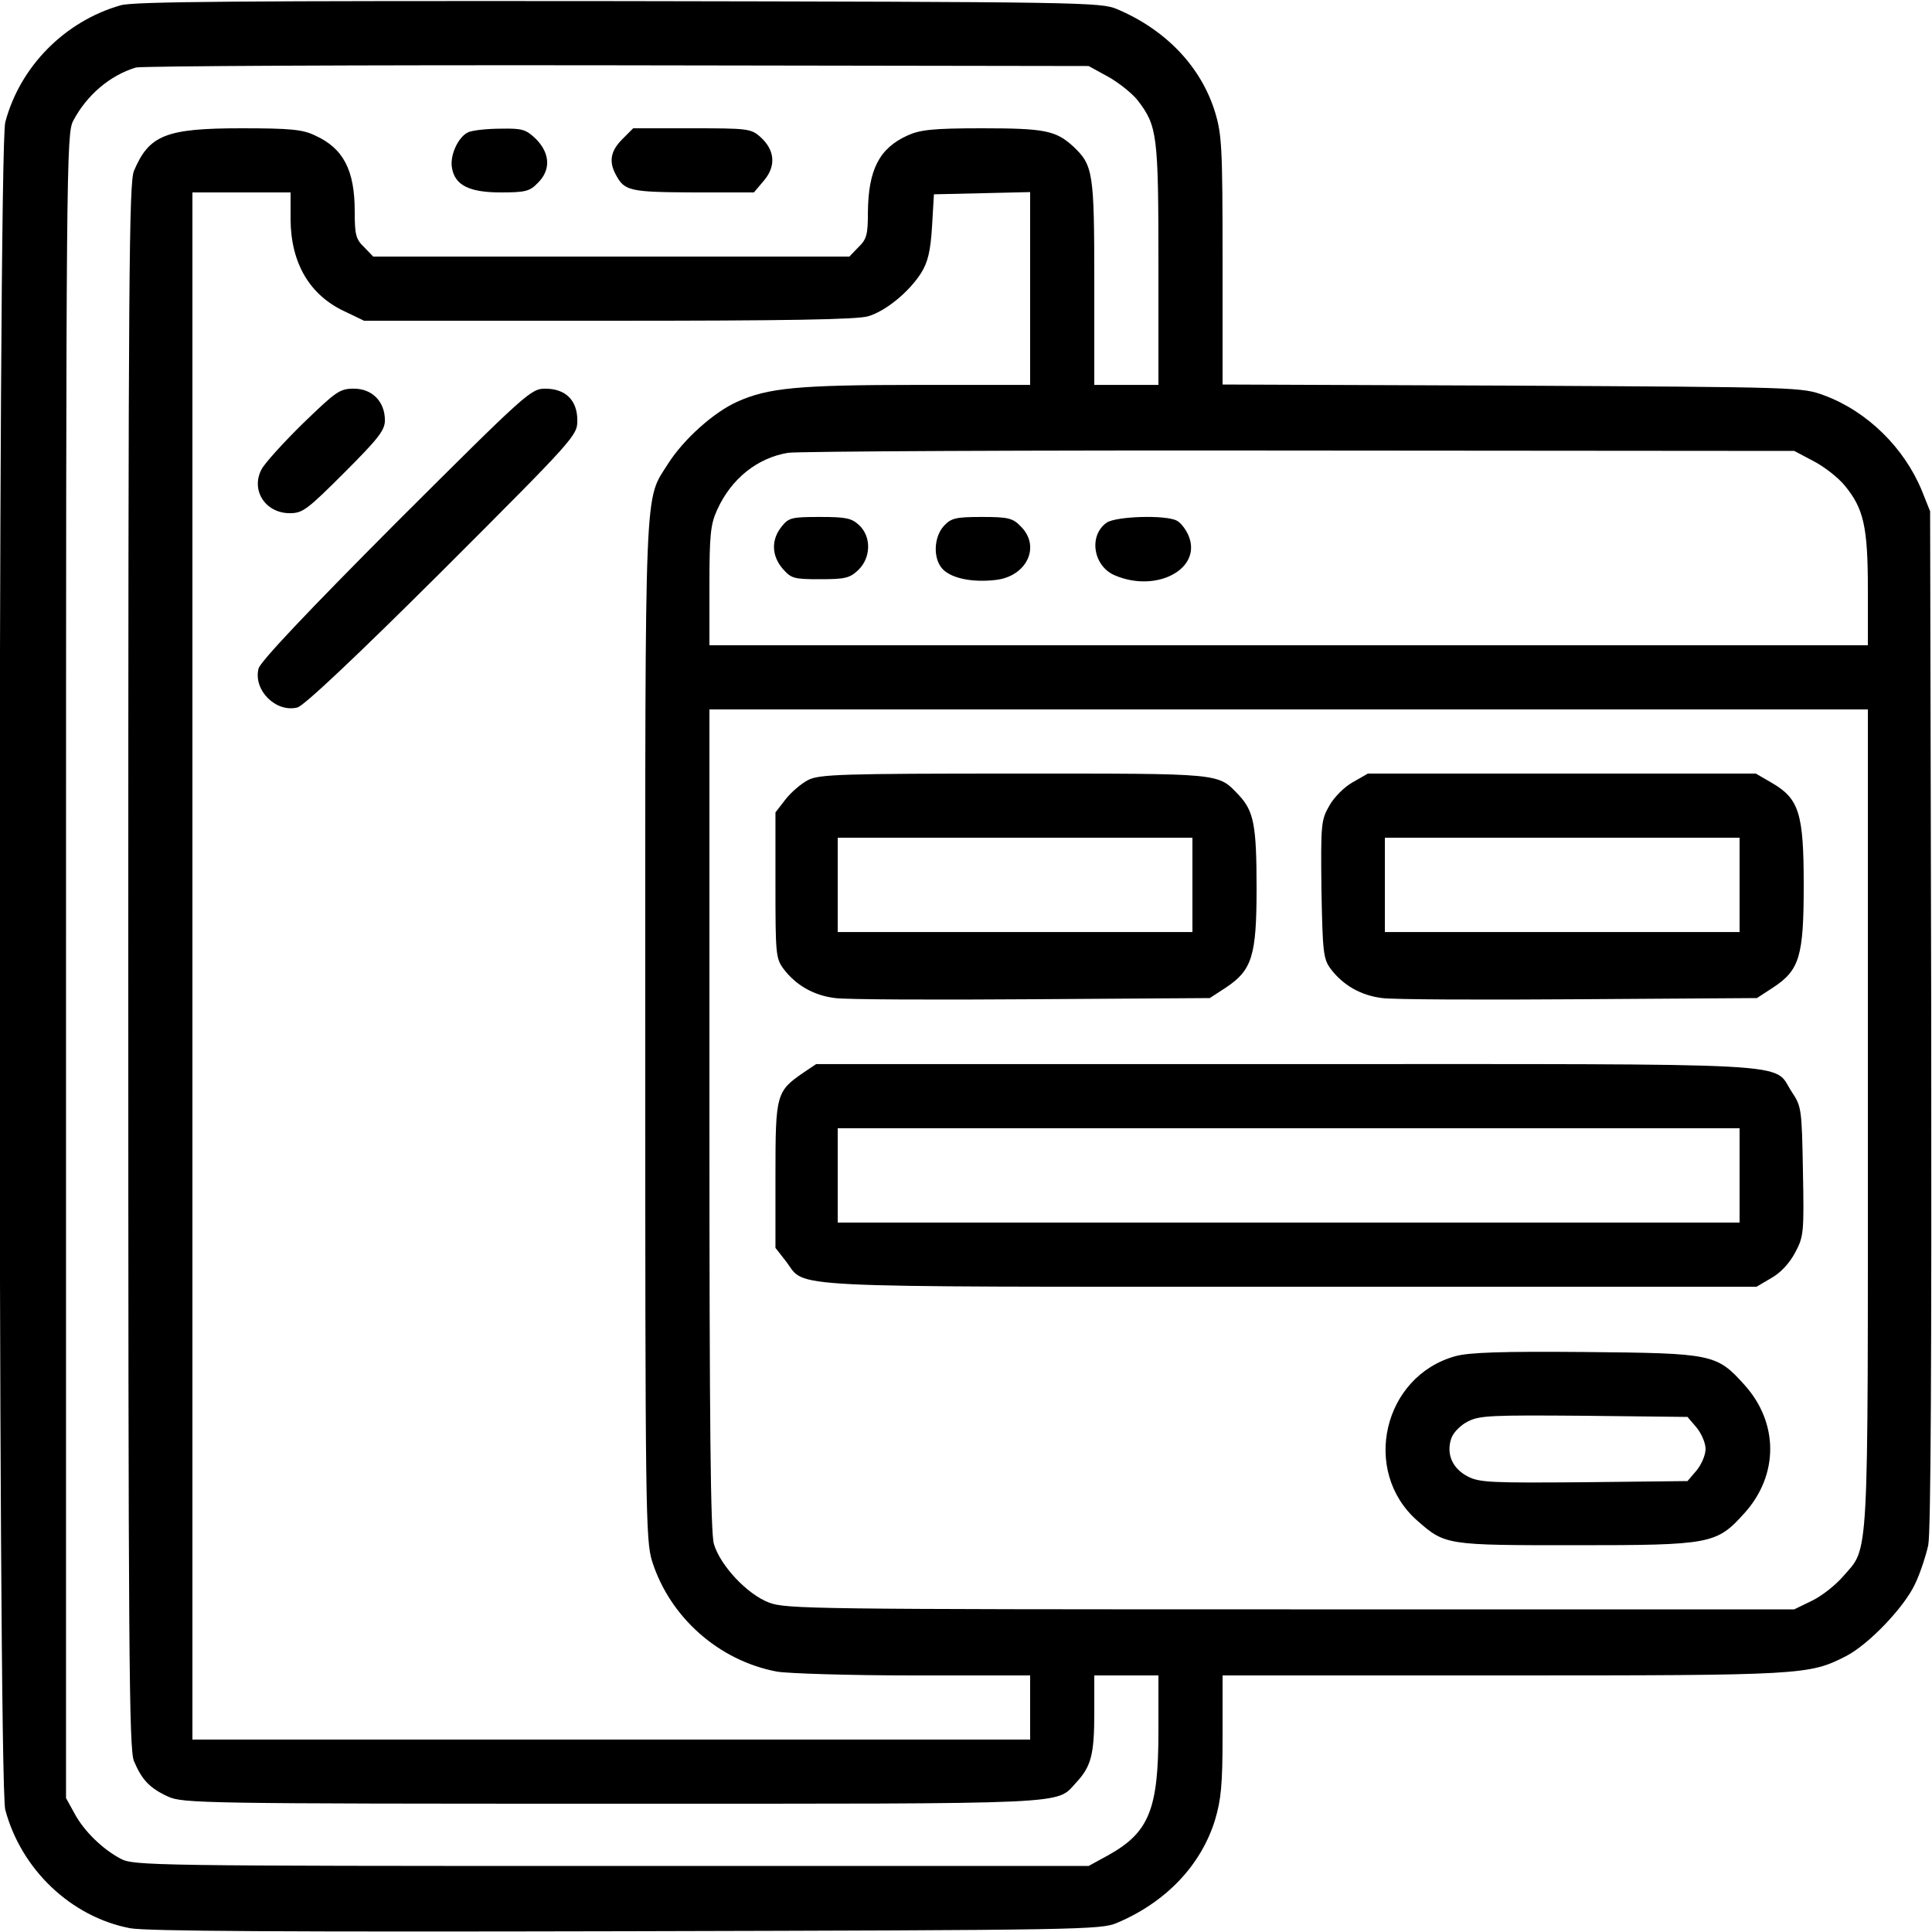 <?xml version="1.0" encoding="UTF-8"?>
<svg xmlns="http://www.w3.org/2000/svg" xmlns:xlink="http://www.w3.org/1999/xlink" width="40px" height="40px" viewBox="0 0 40 40" version="1.1">
<g id="surface1">
<path style=" stroke:none;fill-rule:nonzero;fill:rgb(0%,0%,0%);fill-opacity:1;" d="M 2.5 0.109 C 1.344 0.438 0.414 1.375 0.109 2.531 C -0.047 3.125 -0.047 36.875 0.109 37.469 C 0.438 38.703 1.469 39.688 2.695 39.922 C 3.039 39.984 5.852 40 12.969 39.984 C 22.43 39.961 22.789 39.953 23.125 39.812 C 24.141 39.383 24.867 38.617 25.156 37.68 C 25.281 37.258 25.312 36.953 25.312 35.93 L 25.312 34.688 L 31.117 34.688 C 37.328 34.688 37.453 34.68 38.219 34.289 C 38.688 34.047 39.422 33.281 39.648 32.797 C 39.758 32.57 39.875 32.203 39.922 31.992 C 39.977 31.727 39.992 28.141 39.984 21.094 L 39.961 10.586 L 39.789 10.156 C 39.422 9.266 38.656 8.516 37.773 8.188 C 37.305 8.016 37.289 8.016 31.312 7.984 L 25.312 7.961 L 25.312 5.398 C 25.312 3.047 25.297 2.789 25.156 2.32 C 24.867 1.383 24.141 0.617 23.125 0.188 C 22.789 0.047 22.438 0.039 12.812 0.023 C 5 0.016 2.773 0.031 2.5 0.109 Z M 22.953 1.594 C 23.172 1.719 23.445 1.938 23.555 2.078 C 23.961 2.609 23.984 2.789 23.984 5.477 L 23.984 7.969 L 22.656 7.969 L 22.656 5.859 C 22.656 3.562 22.633 3.422 22.219 3.031 C 21.859 2.703 21.633 2.656 20.328 2.656 C 19.305 2.656 19.047 2.688 18.789 2.805 C 18.203 3.07 17.977 3.516 17.969 4.398 C 17.969 4.852 17.945 4.953 17.773 5.117 L 17.586 5.312 L 7.727 5.312 L 7.539 5.117 C 7.367 4.953 7.344 4.859 7.344 4.375 C 7.344 3.523 7.109 3.07 6.523 2.805 C 6.266 2.68 6.008 2.656 5 2.656 C 3.43 2.656 3.086 2.797 2.773 3.539 C 2.672 3.789 2.656 5.617 2.656 20 C 2.656 34.383 2.672 36.211 2.773 36.461 C 2.938 36.852 3.102 37.023 3.477 37.195 C 3.773 37.336 4.219 37.344 12.68 37.344 C 22.352 37.344 21.852 37.367 22.281 36.906 C 22.594 36.57 22.656 36.32 22.656 35.461 L 22.656 34.688 L 23.984 34.688 L 23.984 35.852 C 23.984 37.461 23.789 37.938 22.953 38.406 L 22.539 38.633 L 12.656 38.633 C 3.164 38.633 2.766 38.625 2.5 38.484 C 2.117 38.281 1.734 37.906 1.539 37.539 L 1.367 37.227 L 1.367 20 C 1.367 3.352 1.375 2.766 1.516 2.5 C 1.797 1.969 2.273 1.562 2.812 1.398 C 2.922 1.367 7.406 1.344 12.773 1.352 L 22.539 1.367 Z M 6.016 4.547 C 6.023 5.453 6.414 6.117 7.148 6.453 L 7.539 6.641 L 12.609 6.641 C 16.234 6.641 17.766 6.617 17.977 6.547 C 18.344 6.438 18.828 6.039 19.078 5.641 C 19.211 5.422 19.266 5.195 19.297 4.688 L 19.336 4.023 L 20.336 4 L 21.328 3.977 L 21.328 7.969 L 19.008 7.969 C 16.516 7.969 15.898 8.031 15.258 8.32 C 14.773 8.539 14.156 9.094 13.836 9.594 C 13.336 10.391 13.359 9.742 13.359 21.336 C 13.359 31.305 13.367 31.883 13.5 32.32 C 13.867 33.484 14.883 34.383 16.086 34.609 C 16.312 34.648 17.594 34.688 18.914 34.688 L 21.328 34.688 L 21.328 36.016 L 3.984 36.016 L 3.984 3.984 L 6.016 3.984 Z M 37.547 9.547 C 37.773 9.664 38.062 9.891 38.195 10.055 C 38.586 10.531 38.672 10.906 38.672 12.203 L 38.672 13.359 L 14.688 13.359 L 14.688 12.125 C 14.688 11.062 14.711 10.852 14.852 10.547 C 15.141 9.914 15.672 9.484 16.312 9.375 C 16.516 9.344 21.289 9.32 26.914 9.328 L 37.148 9.336 Z M 38.672 23.148 C 38.672 32.531 38.703 32.008 38.156 32.641 C 38.008 32.812 37.727 33.039 37.516 33.141 L 37.148 33.32 L 26.719 33.32 C 16.812 33.32 16.273 33.312 15.922 33.18 C 15.469 33.008 14.914 32.414 14.781 31.969 C 14.711 31.742 14.688 29.508 14.688 23.172 L 14.688 14.688 L 38.672 14.688 Z M 38.672 23.148 "/>
<path style=" stroke:none;fill-rule:nonzero;fill:rgb(0%,0%,0%);fill-opacity:1;" d="M 9.703 2.734 C 9.492 2.82 9.305 3.219 9.359 3.484 C 9.422 3.836 9.719 3.984 10.367 3.984 C 10.875 3.984 10.969 3.961 11.133 3.789 C 11.406 3.523 11.391 3.18 11.102 2.883 C 10.891 2.68 10.82 2.656 10.375 2.664 C 10.102 2.664 9.805 2.695 9.703 2.734 Z M 9.703 2.734 "/>
<path style=" stroke:none;fill-rule:nonzero;fill:rgb(0%,0%,0%);fill-opacity:1;" d="M 12.883 2.883 C 12.641 3.125 12.602 3.344 12.75 3.617 C 12.93 3.953 13.031 3.977 14.352 3.984 L 15.609 3.984 L 15.82 3.734 C 16.07 3.438 16.047 3.102 15.734 2.828 C 15.547 2.664 15.469 2.656 14.328 2.656 L 13.109 2.656 Z M 12.883 2.883 "/>
<path style=" stroke:none;fill-rule:nonzero;fill:rgb(0%,0%,0%);fill-opacity:1;" d="M 6.273 8.766 C 5.867 9.164 5.477 9.594 5.414 9.719 C 5.188 10.148 5.492 10.625 6 10.625 C 6.266 10.625 6.359 10.555 7.133 9.781 C 7.836 9.078 7.969 8.906 7.969 8.703 C 7.969 8.312 7.703 8.047 7.328 8.047 C 7.031 8.047 6.961 8.102 6.273 8.766 Z M 6.273 8.766 "/>
<path style=" stroke:none;fill-rule:nonzero;fill:rgb(0%,0%,0%);fill-opacity:1;" d="M 8.188 10.836 C 6.383 12.648 5.383 13.703 5.352 13.844 C 5.242 14.289 5.711 14.758 6.156 14.648 C 6.289 14.617 7.367 13.602 9.164 11.812 C 11.914 9.062 11.953 9.016 11.953 8.703 C 11.953 8.289 11.711 8.047 11.289 8.047 C 10.992 8.047 10.906 8.125 8.188 10.836 Z M 8.188 10.836 "/>
<path style=" stroke:none;fill-rule:nonzero;fill:rgb(0%,0%,0%);fill-opacity:1;" d="M 16.18 10.906 C 15.961 11.18 15.977 11.508 16.203 11.773 C 16.383 11.977 16.43 11.992 16.977 11.992 C 17.492 11.992 17.594 11.969 17.766 11.805 C 18.031 11.555 18.047 11.117 17.789 10.875 C 17.633 10.727 17.516 10.703 16.977 10.703 C 16.383 10.703 16.328 10.719 16.18 10.906 Z M 16.18 10.906 "/>
<path style=" stroke:none;fill-rule:nonzero;fill:rgb(0%,0%,0%);fill-opacity:1;" d="M 19.547 10.883 C 19.328 11.117 19.312 11.578 19.523 11.789 C 19.711 11.977 20.133 12.062 20.609 12.008 C 21.258 11.938 21.555 11.312 21.133 10.898 C 20.969 10.727 20.875 10.703 20.328 10.703 C 19.789 10.703 19.695 10.727 19.547 10.883 Z M 19.547 10.883 "/>
<path style=" stroke:none;fill-rule:nonzero;fill:rgb(0%,0%,0%);fill-opacity:1;" d="M 22.914 10.82 C 22.531 11.086 22.633 11.727 23.086 11.914 C 23.953 12.281 24.891 11.773 24.609 11.094 C 24.555 10.961 24.445 10.82 24.367 10.781 C 24.141 10.656 23.109 10.688 22.914 10.82 Z M 22.914 10.82 "/>
<path style=" stroke:none;fill-rule:nonzero;fill:rgb(0%,0%,0%);fill-opacity:1;" d="M 16.734 16.148 C 16.594 16.219 16.383 16.398 16.266 16.547 L 16.055 16.82 L 16.055 18.328 C 16.055 19.734 16.062 19.844 16.219 20.055 C 16.477 20.398 16.844 20.609 17.289 20.664 C 17.516 20.695 19.352 20.703 21.375 20.688 L 25.047 20.664 L 25.383 20.445 C 25.922 20.086 26.016 19.789 26.016 18.398 C 26.016 17.086 25.961 16.797 25.648 16.461 C 25.203 16 25.359 16.016 21 16.016 C 17.453 16.016 16.961 16.031 16.734 16.148 Z M 24.688 18.32 L 24.688 19.297 L 17.344 19.297 L 17.344 17.344 L 24.688 17.344 Z M 24.688 18.32 "/>
<path style=" stroke:none;fill-rule:nonzero;fill:rgb(0%,0%,0%);fill-opacity:1;" d="M 28.008 16.195 C 27.836 16.289 27.617 16.508 27.523 16.68 C 27.352 16.977 27.344 17.055 27.359 18.414 C 27.383 19.711 27.398 19.852 27.547 20.055 C 27.805 20.398 28.172 20.609 28.617 20.664 C 28.844 20.695 30.68 20.703 32.703 20.688 L 36.375 20.664 L 36.711 20.445 C 37.258 20.086 37.344 19.797 37.344 18.328 C 37.344 16.844 37.25 16.539 36.688 16.211 L 36.352 16.016 L 28.32 16.016 Z M 36.016 18.32 L 36.016 19.297 L 28.672 19.297 L 28.672 17.344 L 36.016 17.344 Z M 36.016 18.32 "/>
<path style=" stroke:none;fill-rule:nonzero;fill:rgb(0%,0%,0%);fill-opacity:1;" d="M 16.641 22.203 C 16.07 22.594 16.055 22.656 16.055 24.328 L 16.055 25.836 L 16.281 26.125 C 16.695 26.672 16.008 26.641 26.695 26.641 L 36.367 26.641 L 36.672 26.461 C 36.867 26.352 37.047 26.156 37.164 25.938 C 37.344 25.602 37.352 25.531 37.328 24.25 C 37.305 22.953 37.297 22.906 37.094 22.602 C 36.688 21.984 37.516 22.031 26.617 22.031 L 16.898 22.031 Z M 36.016 24.336 L 36.016 25.312 L 17.344 25.312 L 17.344 23.359 L 36.016 23.359 Z M 36.016 24.336 "/>
<path style=" stroke:none;fill-rule:nonzero;fill:rgb(0%,0%,0%);fill-opacity:1;" d="M 30.133 28.078 C 28.633 28.492 28.18 30.461 29.344 31.484 C 29.922 31.992 29.945 31.992 32.617 31.992 C 35.43 31.992 35.539 31.969 36.117 31.328 C 36.828 30.539 36.828 29.461 36.117 28.672 C 35.539 28.031 35.461 28.016 32.812 27.992 C 31.094 27.977 30.414 28 30.133 28.078 Z M 35.125 29.555 C 35.227 29.68 35.312 29.875 35.312 30 C 35.312 30.125 35.227 30.32 35.125 30.445 L 34.938 30.664 L 32.797 30.688 C 30.883 30.703 30.633 30.695 30.391 30.57 C 30.07 30.406 29.938 30.102 30.047 29.781 C 30.086 29.664 30.234 29.508 30.391 29.43 C 30.633 29.305 30.883 29.297 32.797 29.312 L 34.938 29.336 Z M 35.125 29.555 "/>
</g>
</svg>
